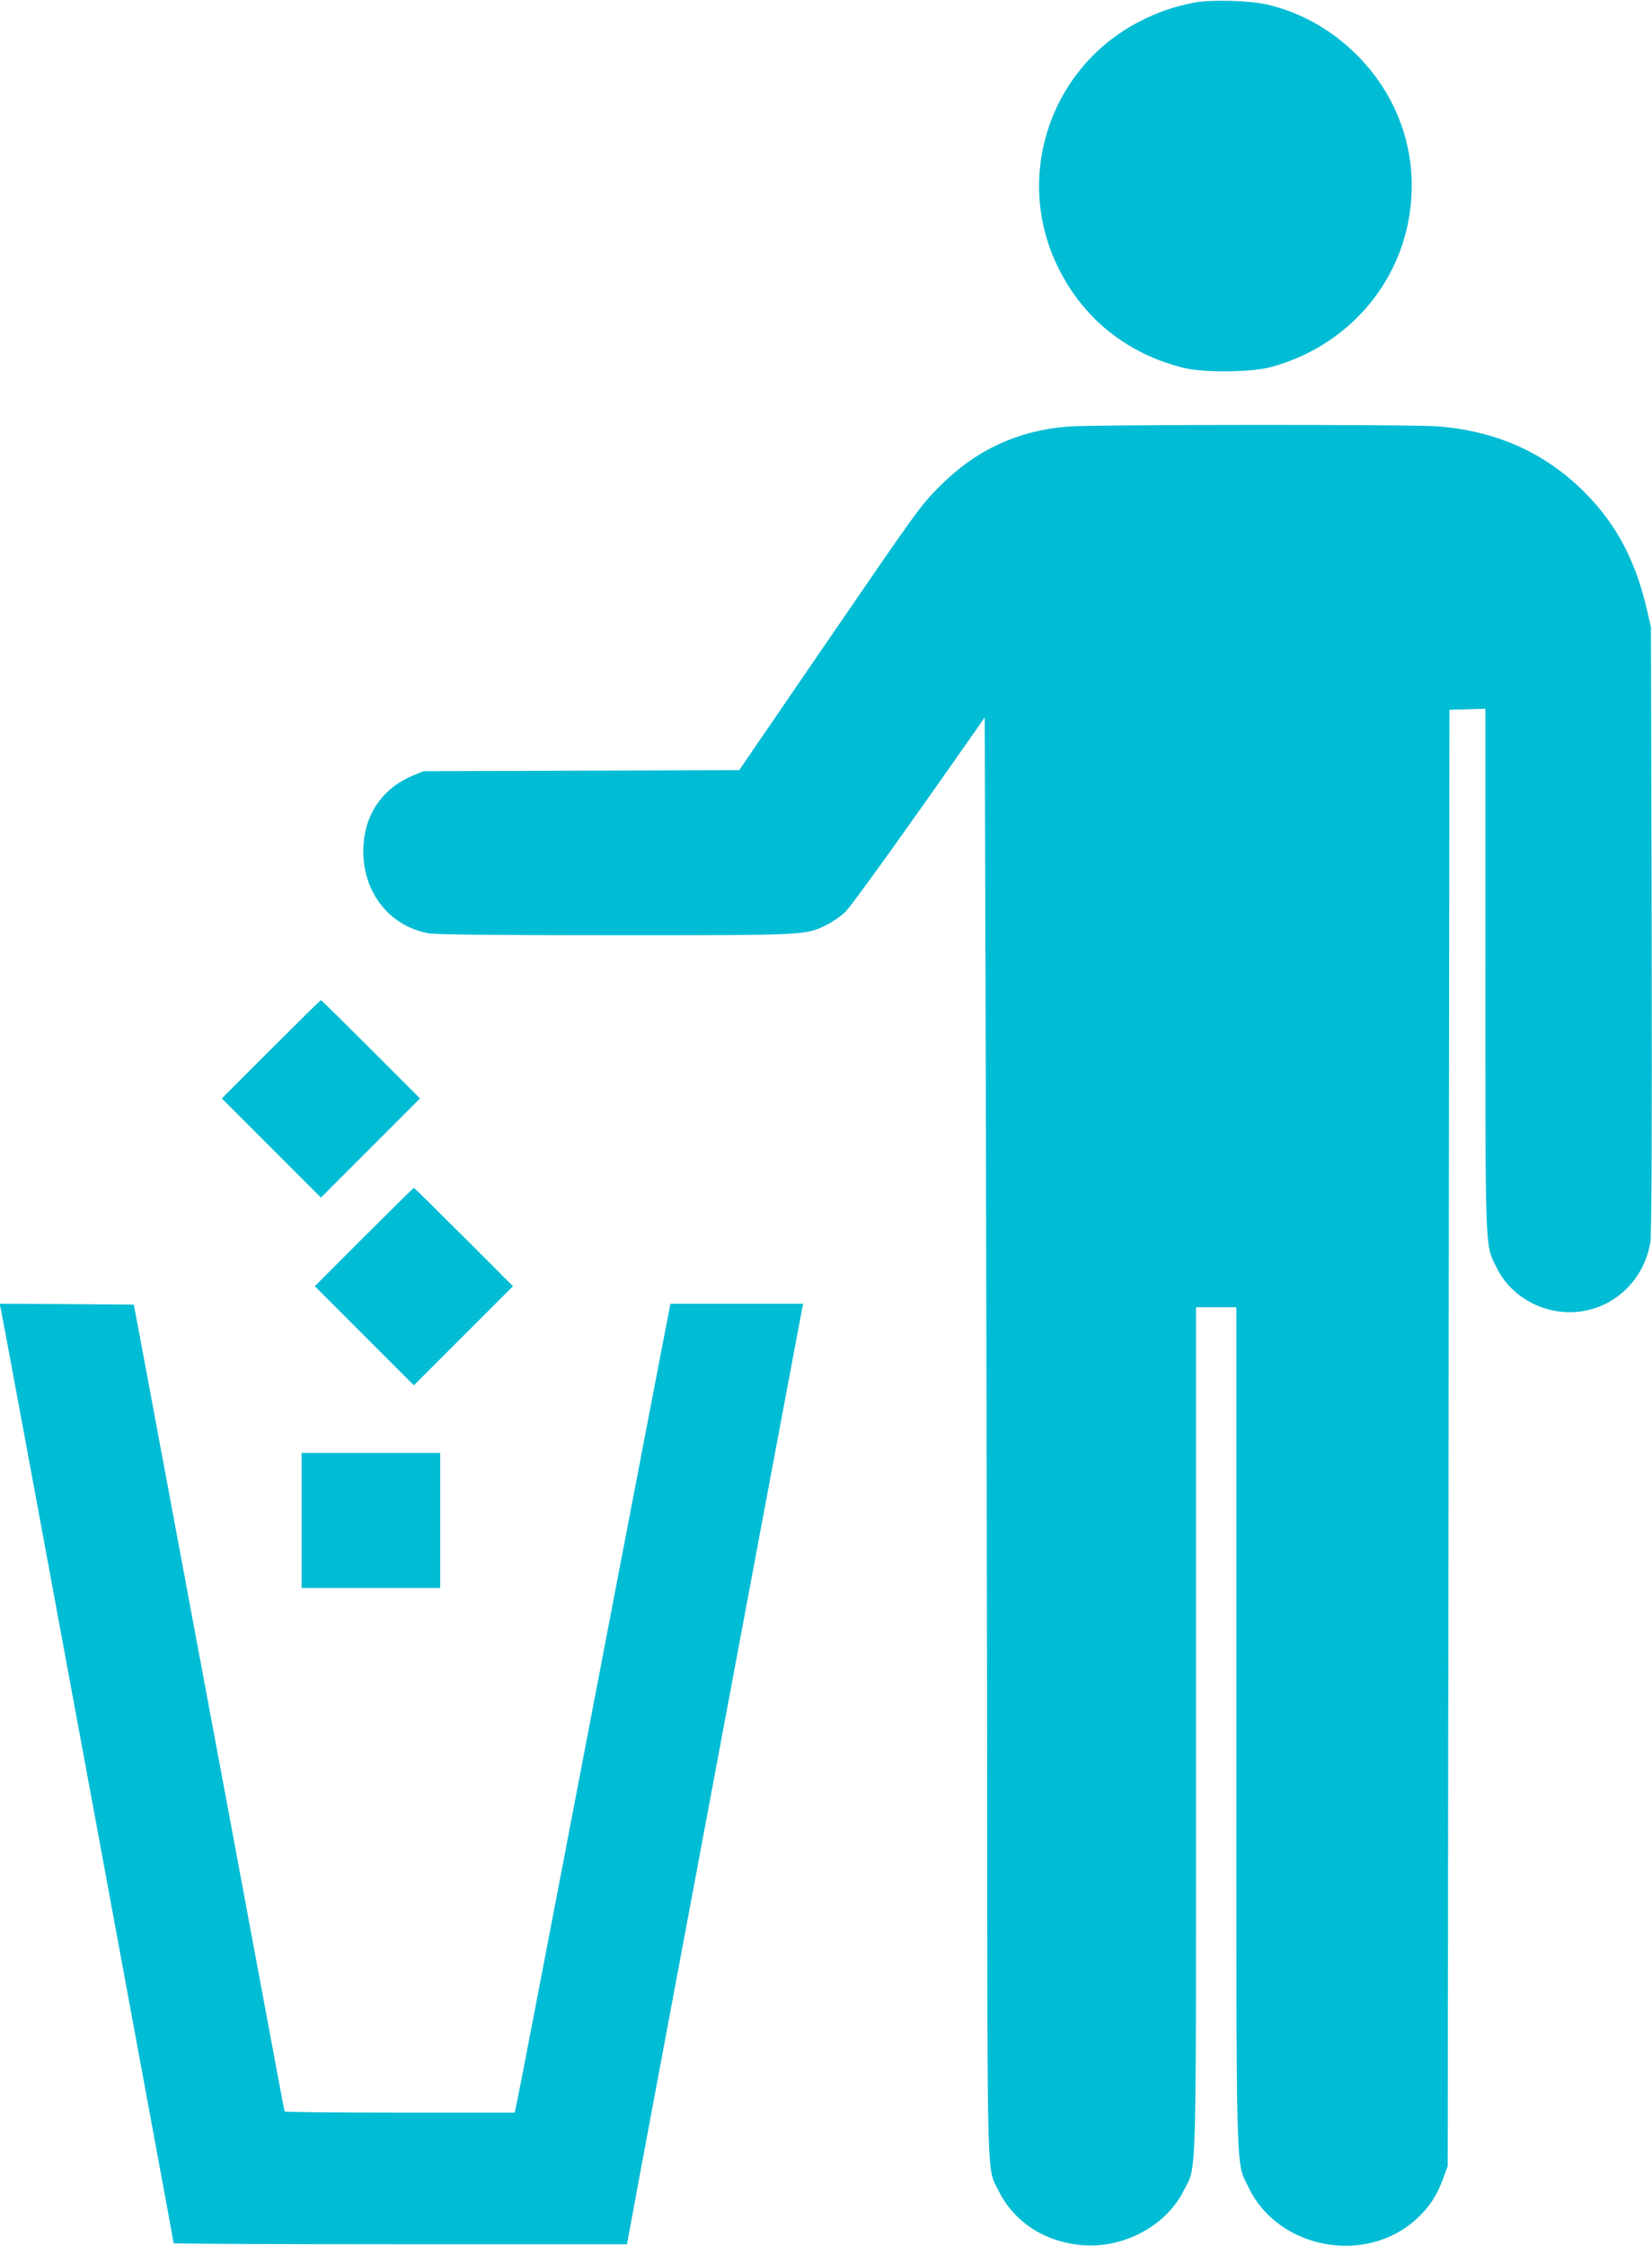 <?xml version="1.0" standalone="no"?>
<!DOCTYPE svg PUBLIC "-//W3C//DTD SVG 20010904//EN"
 "http://www.w3.org/TR/2001/REC-SVG-20010904/DTD/svg10.dtd">
<svg version="1.0" xmlns="http://www.w3.org/2000/svg"
 width="942pt" height="1280pt" viewBox="0 0 942 1280"
 preserveAspectRatio="xMidYMid meet">
<g transform="translate(0,1280) scale(0.1,-0.1)"
fill="#00bcd4" stroke="none">
<path d="M6810 12785 c-118 -23 -203 -52 -309 -106 -506 -258 -718 -872 -476
-1385 142 -303 398 -511 727 -591 113 -28 385 -25 495 5 479 130 803 547 803
1035 0 290 -121 564 -339 769 -139 131 -313 224 -491 263 -105 23 -316 28
-410 10z"/>
<path d="M6090 10369 c-283 -22 -524 -133 -725 -334 -116 -115 -120 -121 -680
-938 l-470 -686 -900 -3 -900 -3 -56 -23 c-169 -68 -274 -212 -286 -394 -18
-254 136 -464 371 -507 40 -7 385 -11 1065 -11 1102 0 1085 0 1206 60 33 16
80 49 105 73 36 35 316 424 751 1045 l44 64 6 -1994 c3 -1096 7 -2938 8 -4093
2 -2318 -3 -2173 65 -2310 89 -179 263 -292 477 -310 238 -20 482 112 581 315
73 149 68 -40 68 2630 l0 2400 115 0 115 0 0 -2379 c0 -2664 -5 -2482 71
-2640 170 -350 670 -442 958 -175 72 67 114 131 149 226 l27 73 5 4150 5 4150
103 3 102 3 0 -1488 c0 -1644 -3 -1562 65 -1699 86 -175 287 -277 486 -247
199 31 355 188 389 391 8 48 10 551 8 1787 l-4 1720 -22 96 c-65 285 -176 493
-358 675 -225 224 -497 346 -832 374 -141 12 -1961 11 -2112 -1z"/>
<path d="M1545 6820 l-280 -280 283 -283 282 -282 282 282 283 283 -280 280
c-154 154 -282 280 -285 280 -3 0 -131 -126 -285 -280z"/>
<path d="M2075 5750 l-280 -280 283 -283 282 -282 282 282 283 283 -280 280
c-154 154 -282 280 -285 280 -3 0 -131 -126 -285 -280z"/>
<path d="M3 5348 c3 -13 60 -315 126 -673 189 -1020 610 -3295 741 -4006 66
-355 120 -649 120 -653 0 -3 582 -6 1293 -6 l1292 0 83 448 c184 983 912 4868
917 4890 l5 22 -378 0 -379 0 -46 -237 c-59 -304 -372 -1936 -617 -3215 -105
-546 -198 -1030 -208 -1076 l-17 -82 -655 0 c-360 0 -656 3 -657 7 -3 9 -27
137 -153 813 -115 619 -231 1240 -365 1955 -64 341 -152 814 -196 1050 -44
237 -95 509 -113 605 l-33 175 -383 3 -382 2 5 -22z"/>
<path d="M1720 4135 l0 -385 395 0 395 0 0 385 0 385 -395 0 -395 0 0 -385z"/>
</g>
</svg>
